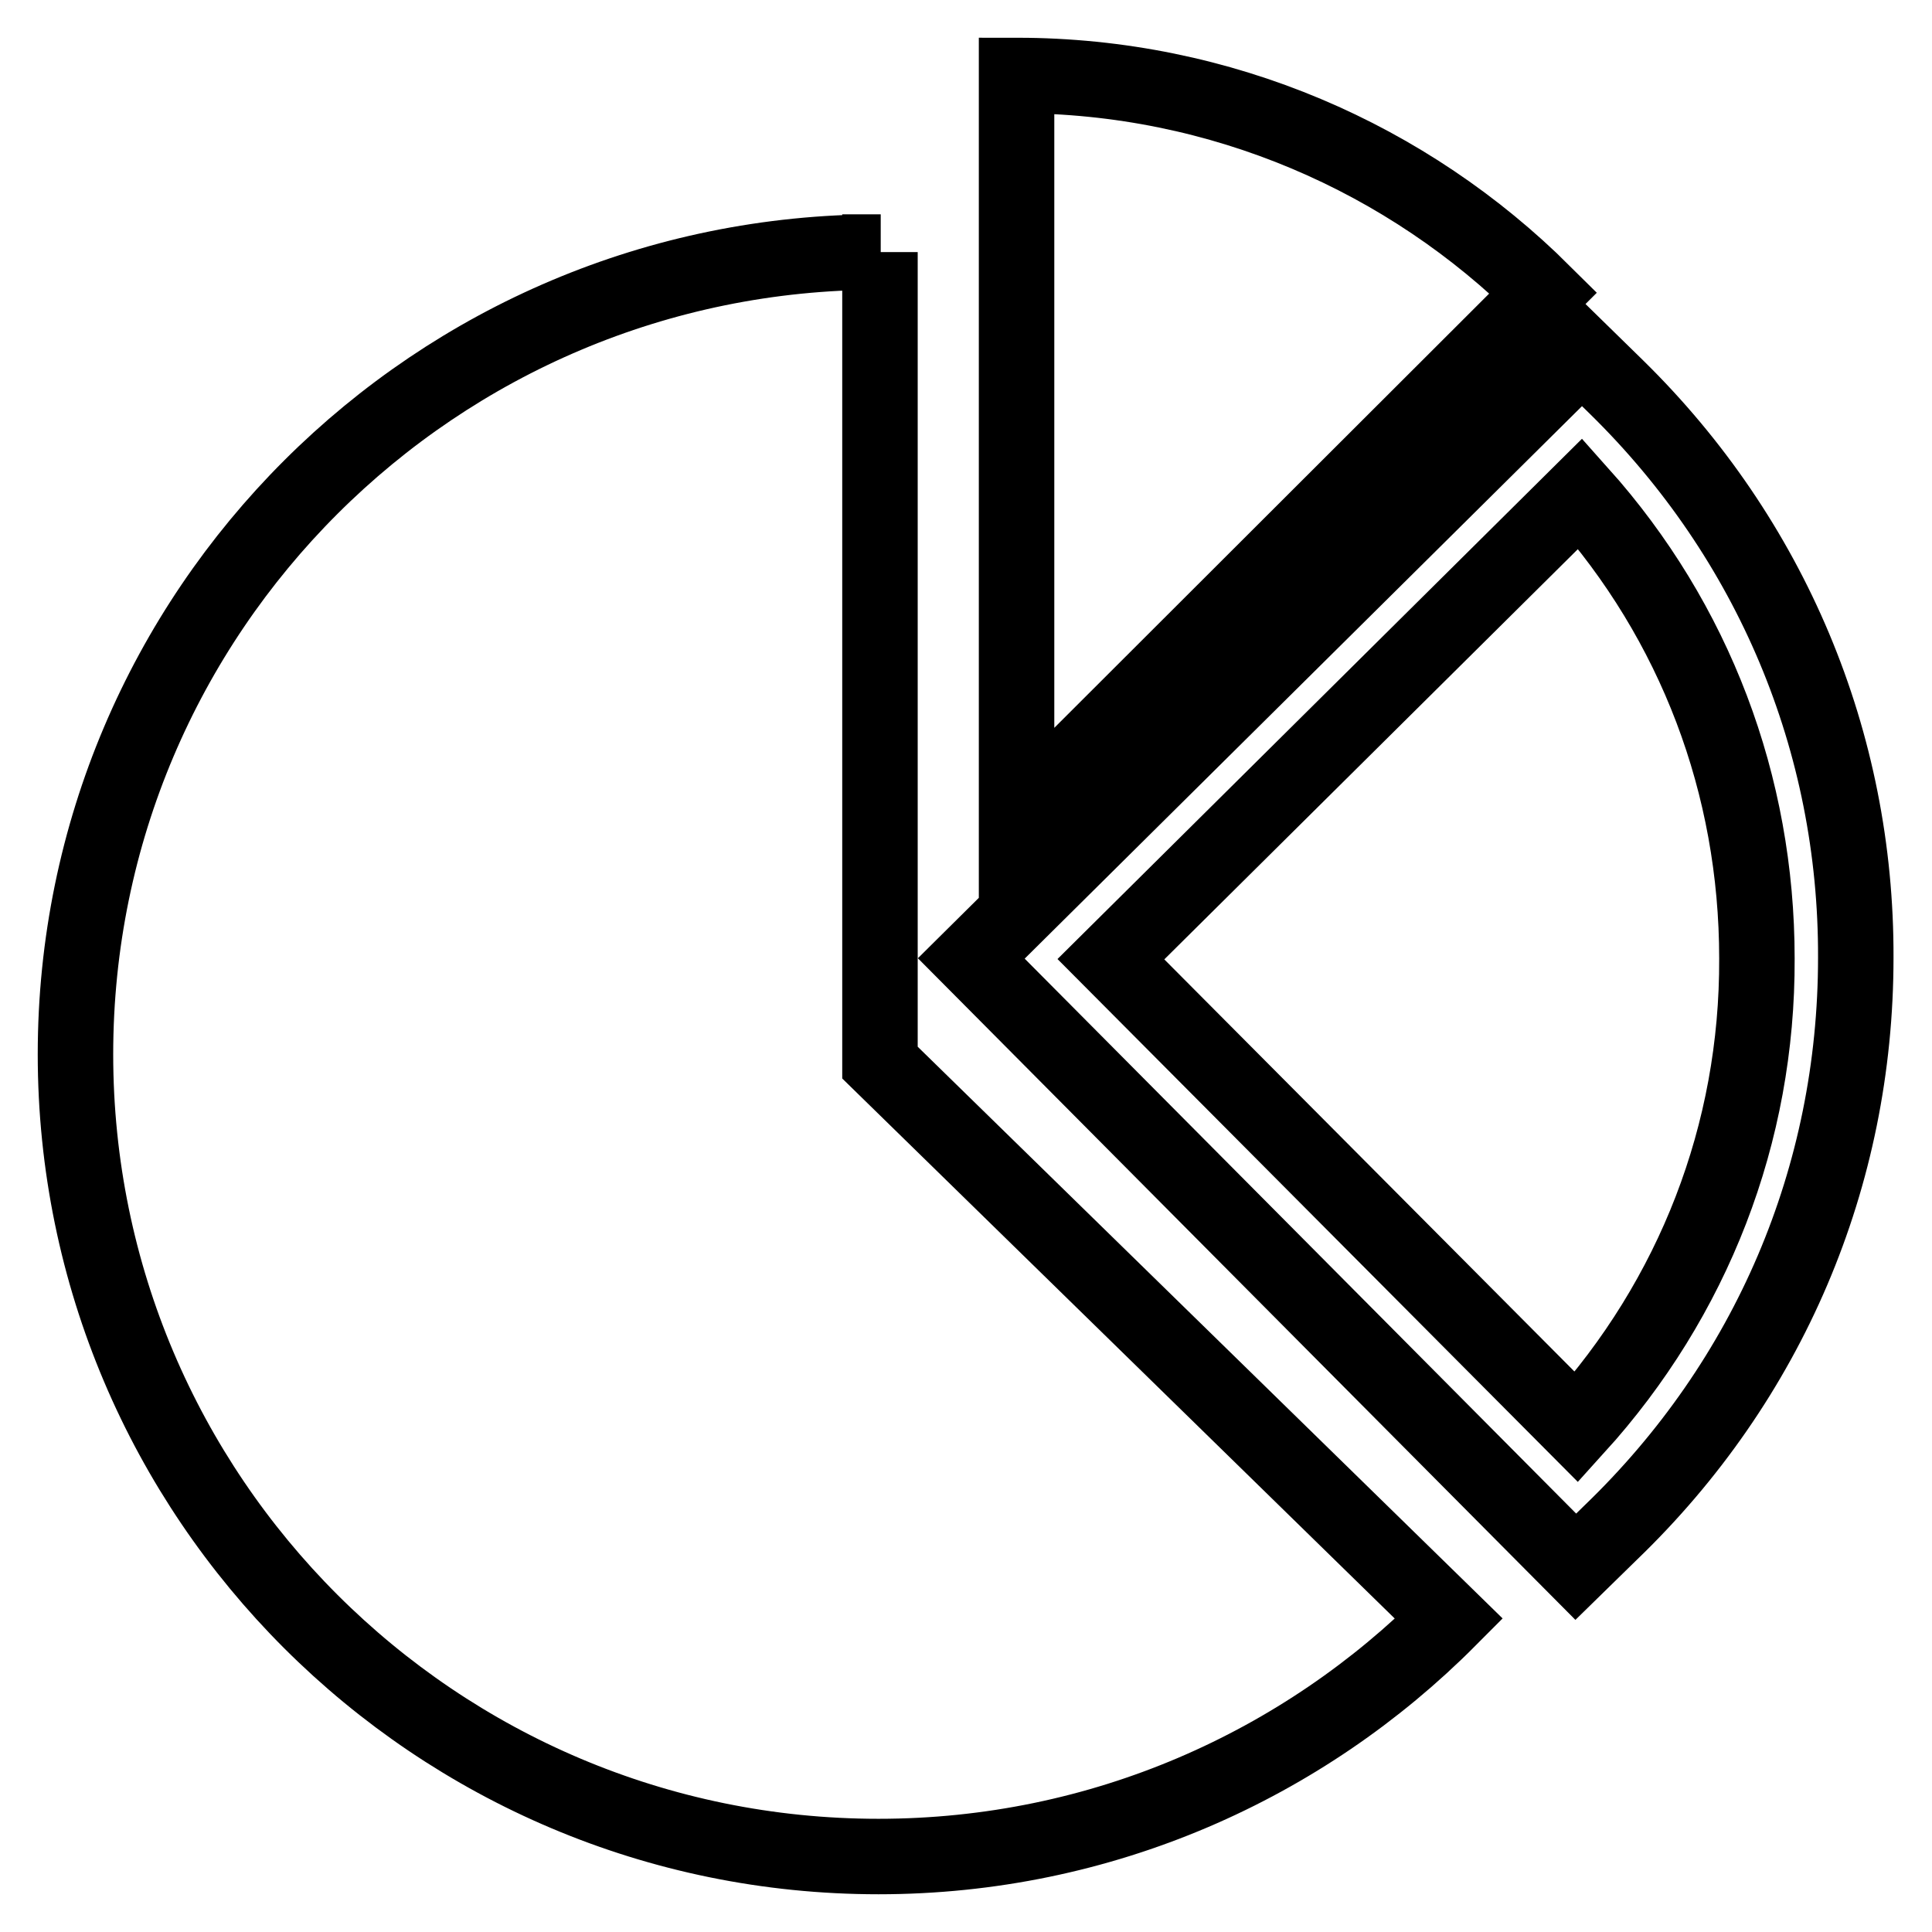 <?xml version="1.0" encoding="utf-8"?>
<!-- Svg Vector Icons : http://www.onlinewebfonts.com/icon -->
<!DOCTYPE svg PUBLIC "-//W3C//DTD SVG 1.1//EN" "http://www.w3.org/Graphics/SVG/1.1/DTD/svg11.dtd">
<svg version="1.1" xmlns="http://www.w3.org/2000/svg" xmlns:xlink="http://www.w3.org/1999/xlink" x="0px" y="0px" viewBox="0 0 256 256" enable-background="new 0 0 256 256" xml:space="preserve">
<g> <path stroke-width="10" fill-opacity="0" stroke="#000000"  d="M116.7,33.4c-0.1,0-0.2,0-0.2,0C57.7,33.4,10,81,10,139.7S57.7,246,116.4,246c29.6,0,56.3-12.1,75.6-31.5 l-75.4-73.7V33.4z M214.2,51.3l-4.6-4.5L128.7,127l80.1,80.6l4.6-4.5c21-20.2,32.5-47.2,32.5-76.2C246,98.3,234.7,71.4,214.2,51.3z  M208.9,189.1l-61.7-62l62.2-61.7c15.2,17,23.4,38.6,23.4,61.6C232.9,150.2,224.4,172,208.9,189.1z M134.7,10v98.5l69.8-69.7 C186.6,21,161.9,10,134.7,10z"/></g>
</svg>